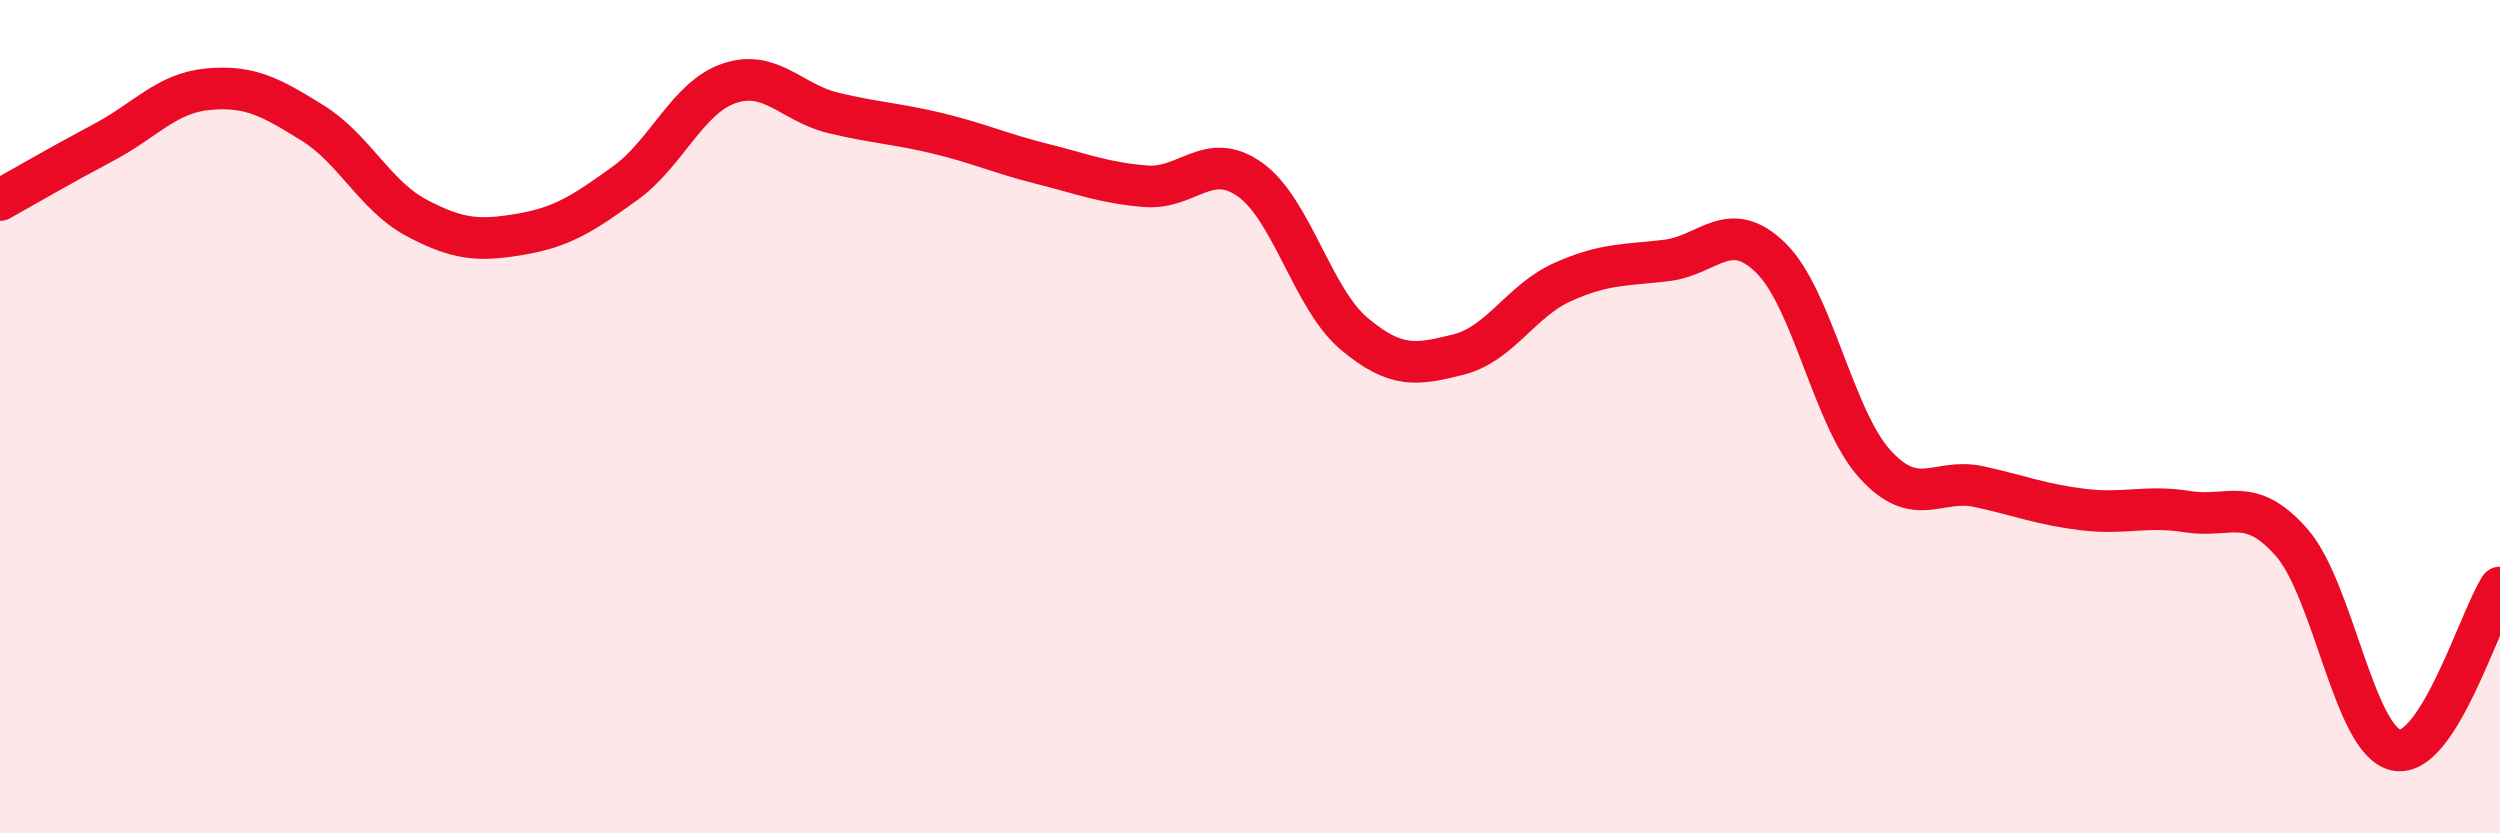 
    <svg width="60" height="20" viewBox="0 0 60 20" xmlns="http://www.w3.org/2000/svg">
      <path
        d="M 0,4.8 C 0.5,4.52 1.5,3.94 2.5,3.41 C 3.5,2.88 4,2.23 5,2.14 C 6,2.05 6.5,2.33 7.5,2.95 C 8.5,3.57 9,4.7 10,5.23 C 11,5.76 11.5,5.79 12.5,5.62 C 13.5,5.45 14,5.12 15,4.4 C 16,3.68 16.5,2.34 17.5,2 C 18.5,1.66 19,2.47 20,2.71 C 21,2.95 21.5,2.96 22.5,3.2 C 23.5,3.44 24,3.68 25,3.93 C 26,4.18 26.5,4.39 27.5,4.47 C 28.5,4.55 29,3.6 30,4.31 C 31,5.02 31.5,7.17 32.5,8.01 C 33.5,8.85 34,8.76 35,8.51 C 36,8.26 36.5,7.22 37.5,6.77 C 38.5,6.32 39,6.37 40,6.25 C 41,6.13 41.5,5.21 42.5,6.19 C 43.5,7.17 44,10.04 45,11.14 C 46,12.24 46.5,11.46 47.5,11.68 C 48.5,11.9 49,12.11 50,12.23 C 51,12.35 51.5,12.12 52.5,12.28 C 53.5,12.44 54,11.88 55,13.02 C 56,14.16 56.5,17.78 57.5,18 C 58.5,18.22 59.5,14.88 60,14.1L60 20L0 20Z"
        fill="#EB0A25"
        opacity="0.1"
        stroke-linecap="round"
        stroke-linejoin="round"
      />
      <path
        d="M 0,4.8 C 0.5,4.52 1.5,3.94 2.5,3.41 C 3.5,2.88 4,2.23 5,2.14 C 6,2.05 6.5,2.33 7.5,2.95 C 8.5,3.57 9,4.7 10,5.23 C 11,5.76 11.5,5.79 12.5,5.62 C 13.5,5.45 14,5.12 15,4.4 C 16,3.68 16.5,2.34 17.5,2 C 18.5,1.66 19,2.47 20,2.71 C 21,2.95 21.5,2.96 22.5,3.2 C 23.5,3.44 24,3.68 25,3.93 C 26,4.18 26.5,4.39 27.5,4.47 C 28.5,4.55 29,3.6 30,4.31 C 31,5.02 31.5,7.17 32.5,8.01 C 33.5,8.85 34,8.76 35,8.51 C 36,8.26 36.5,7.22 37.5,6.77 C 38.5,6.32 39,6.37 40,6.25 C 41,6.13 41.5,5.21 42.5,6.19 C 43.5,7.17 44,10.04 45,11.14 C 46,12.24 46.5,11.46 47.5,11.68 C 48.5,11.9 49,12.11 50,12.23 C 51,12.35 51.5,12.12 52.5,12.28 C 53.5,12.44 54,11.88 55,13.02 C 56,14.16 56.5,17.78 57.5,18 C 58.5,18.22 59.5,14.88 60,14.1"
        stroke="#EB0A25"
        stroke-width="1"
        fill="none"
        stroke-linecap="round"
        stroke-linejoin="round"
      />
    </svg>
  